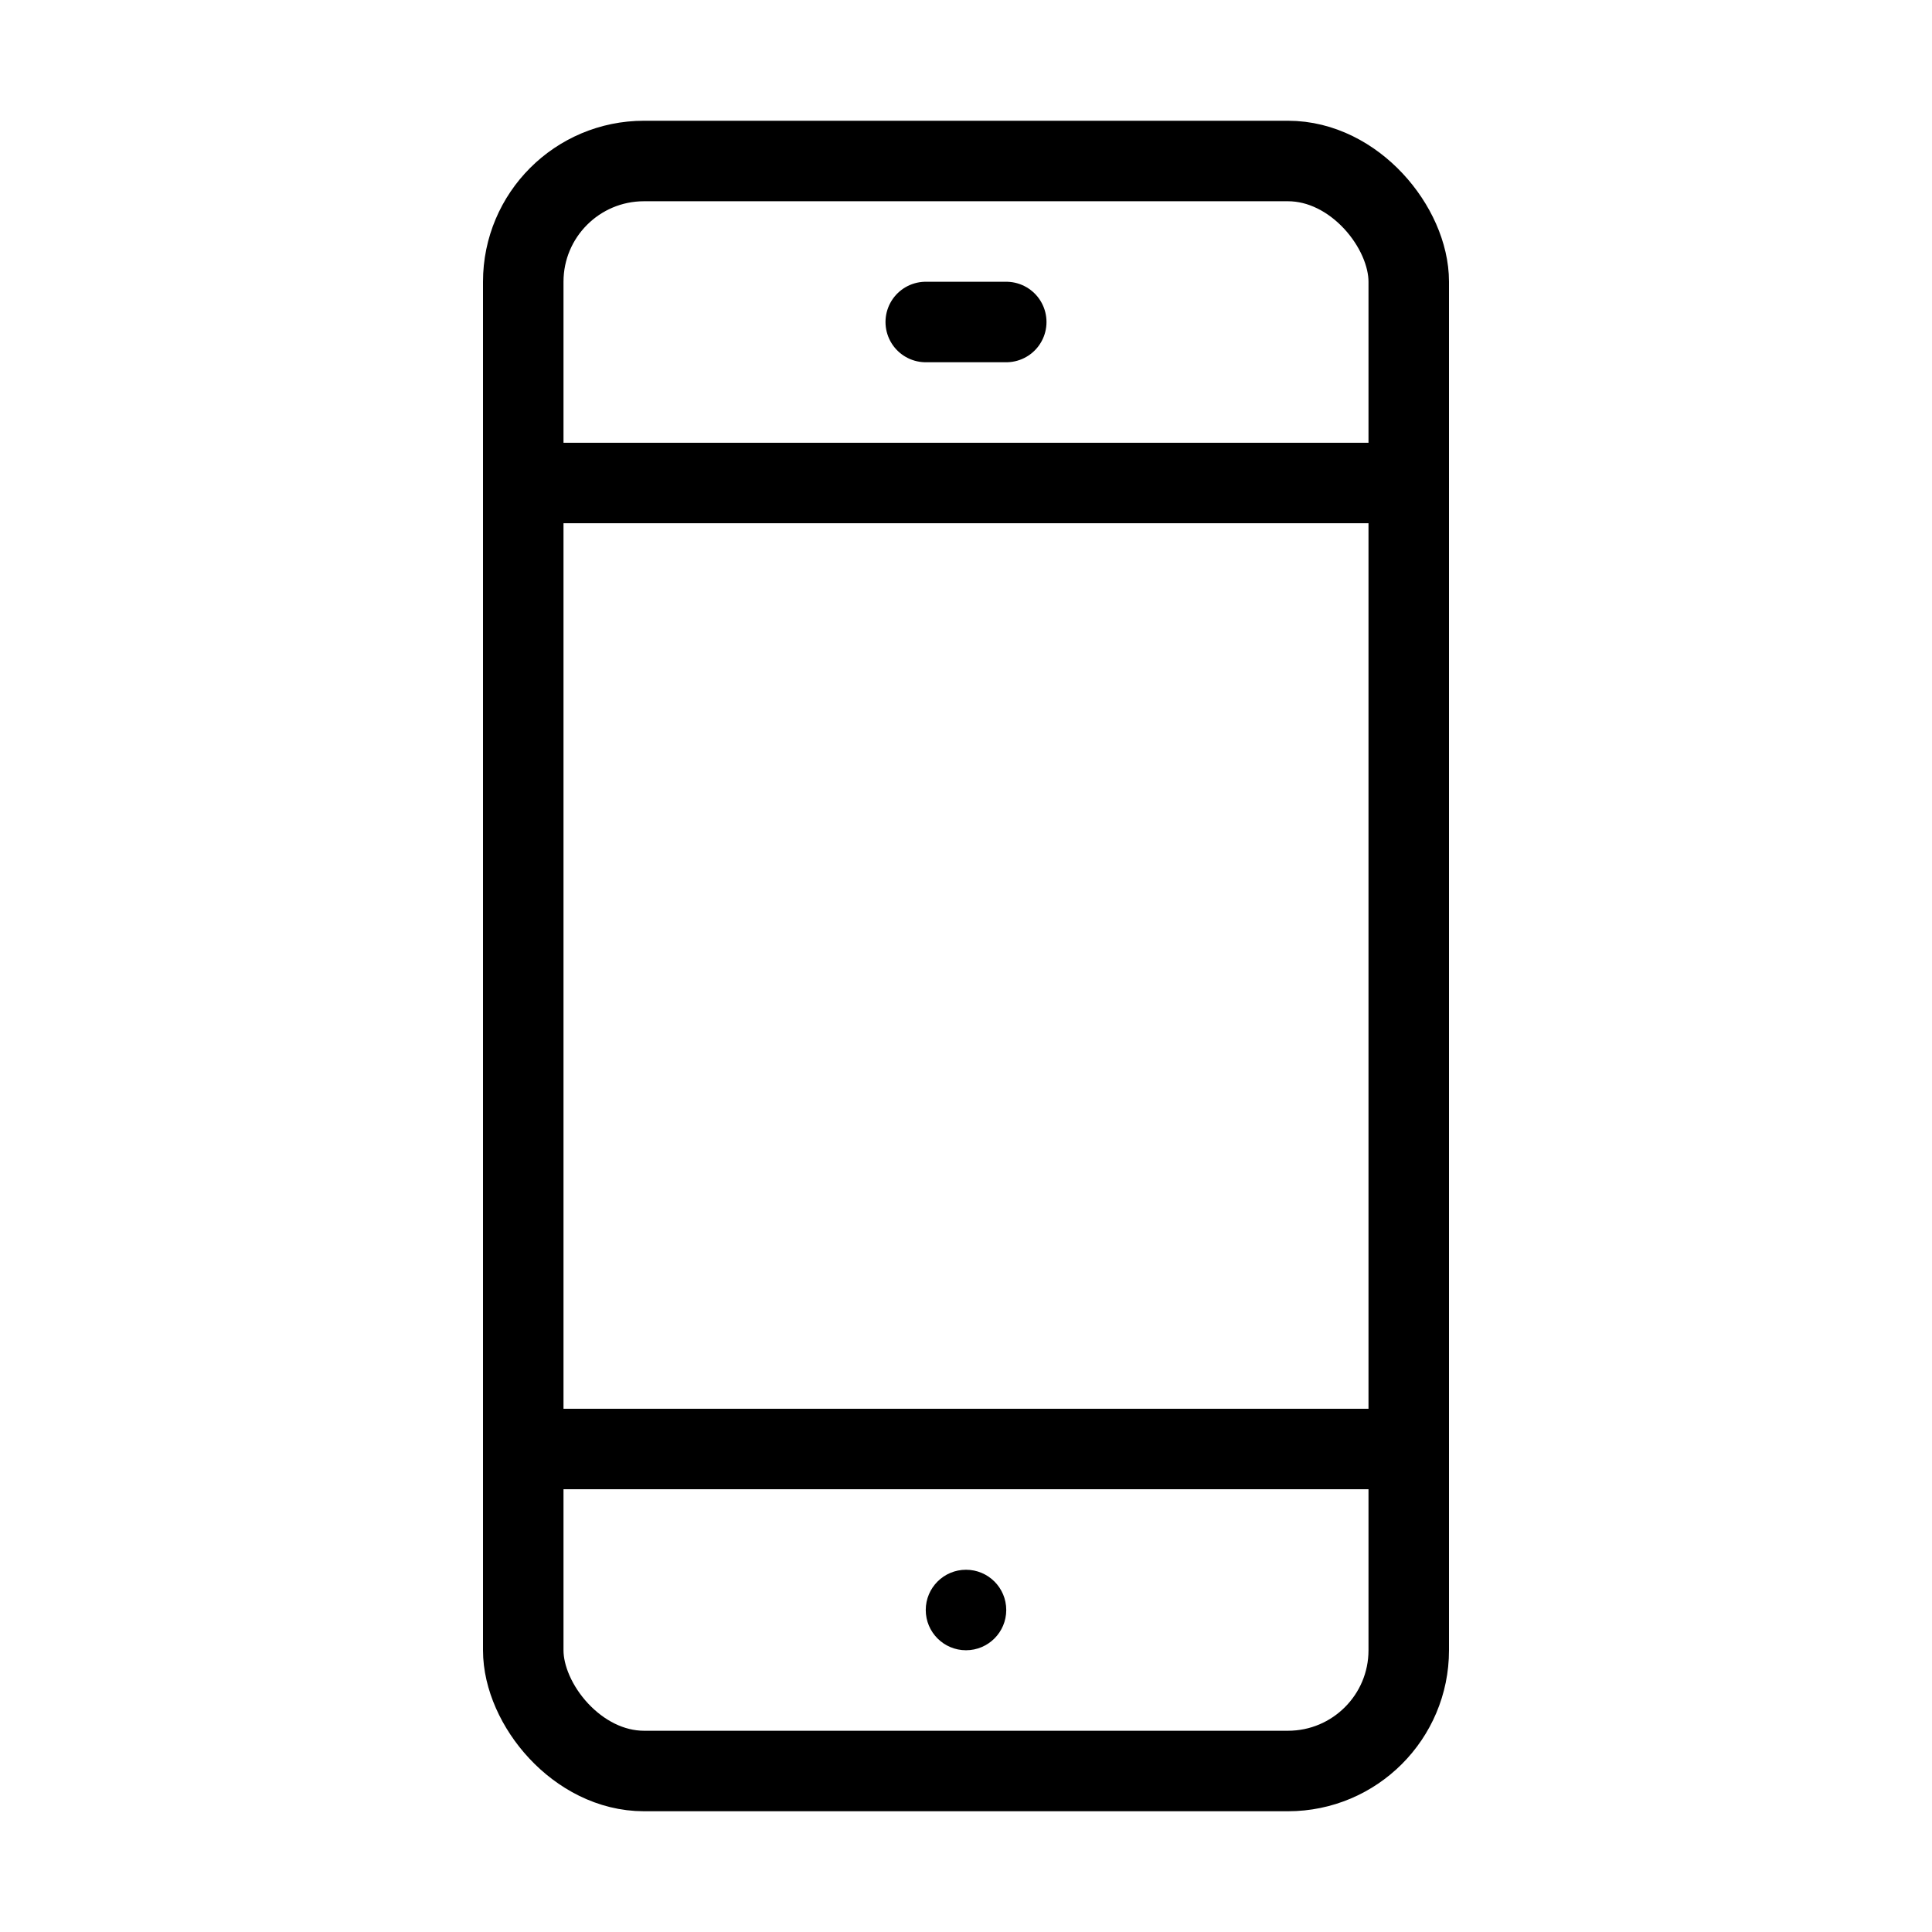 <svg xmlns="http://www.w3.org/2000/svg" viewBox="0 0 48 48">
  <defs>
    <style>
      .a {
        fill: none;
        stroke: #000;
        stroke-linecap: round;
        stroke-linejoin: round;
        stroke-width: 2px;
      }
    </style>
  </defs>
  <title>icn_7</title>
  <line class="a" x1="13" y1="36" x2="35" y2="36"/>
  <line class="a" x1="13" y1="12" x2="35" y2="12"/>
  <line class="a" x1="23" y1="8" x2="25" y2="8"/>
  <rect class="a" x="13" y="4" width="22" height="40" rx="3"/>
  <circle cx="24" cy="40" r="1"/>
</svg>
